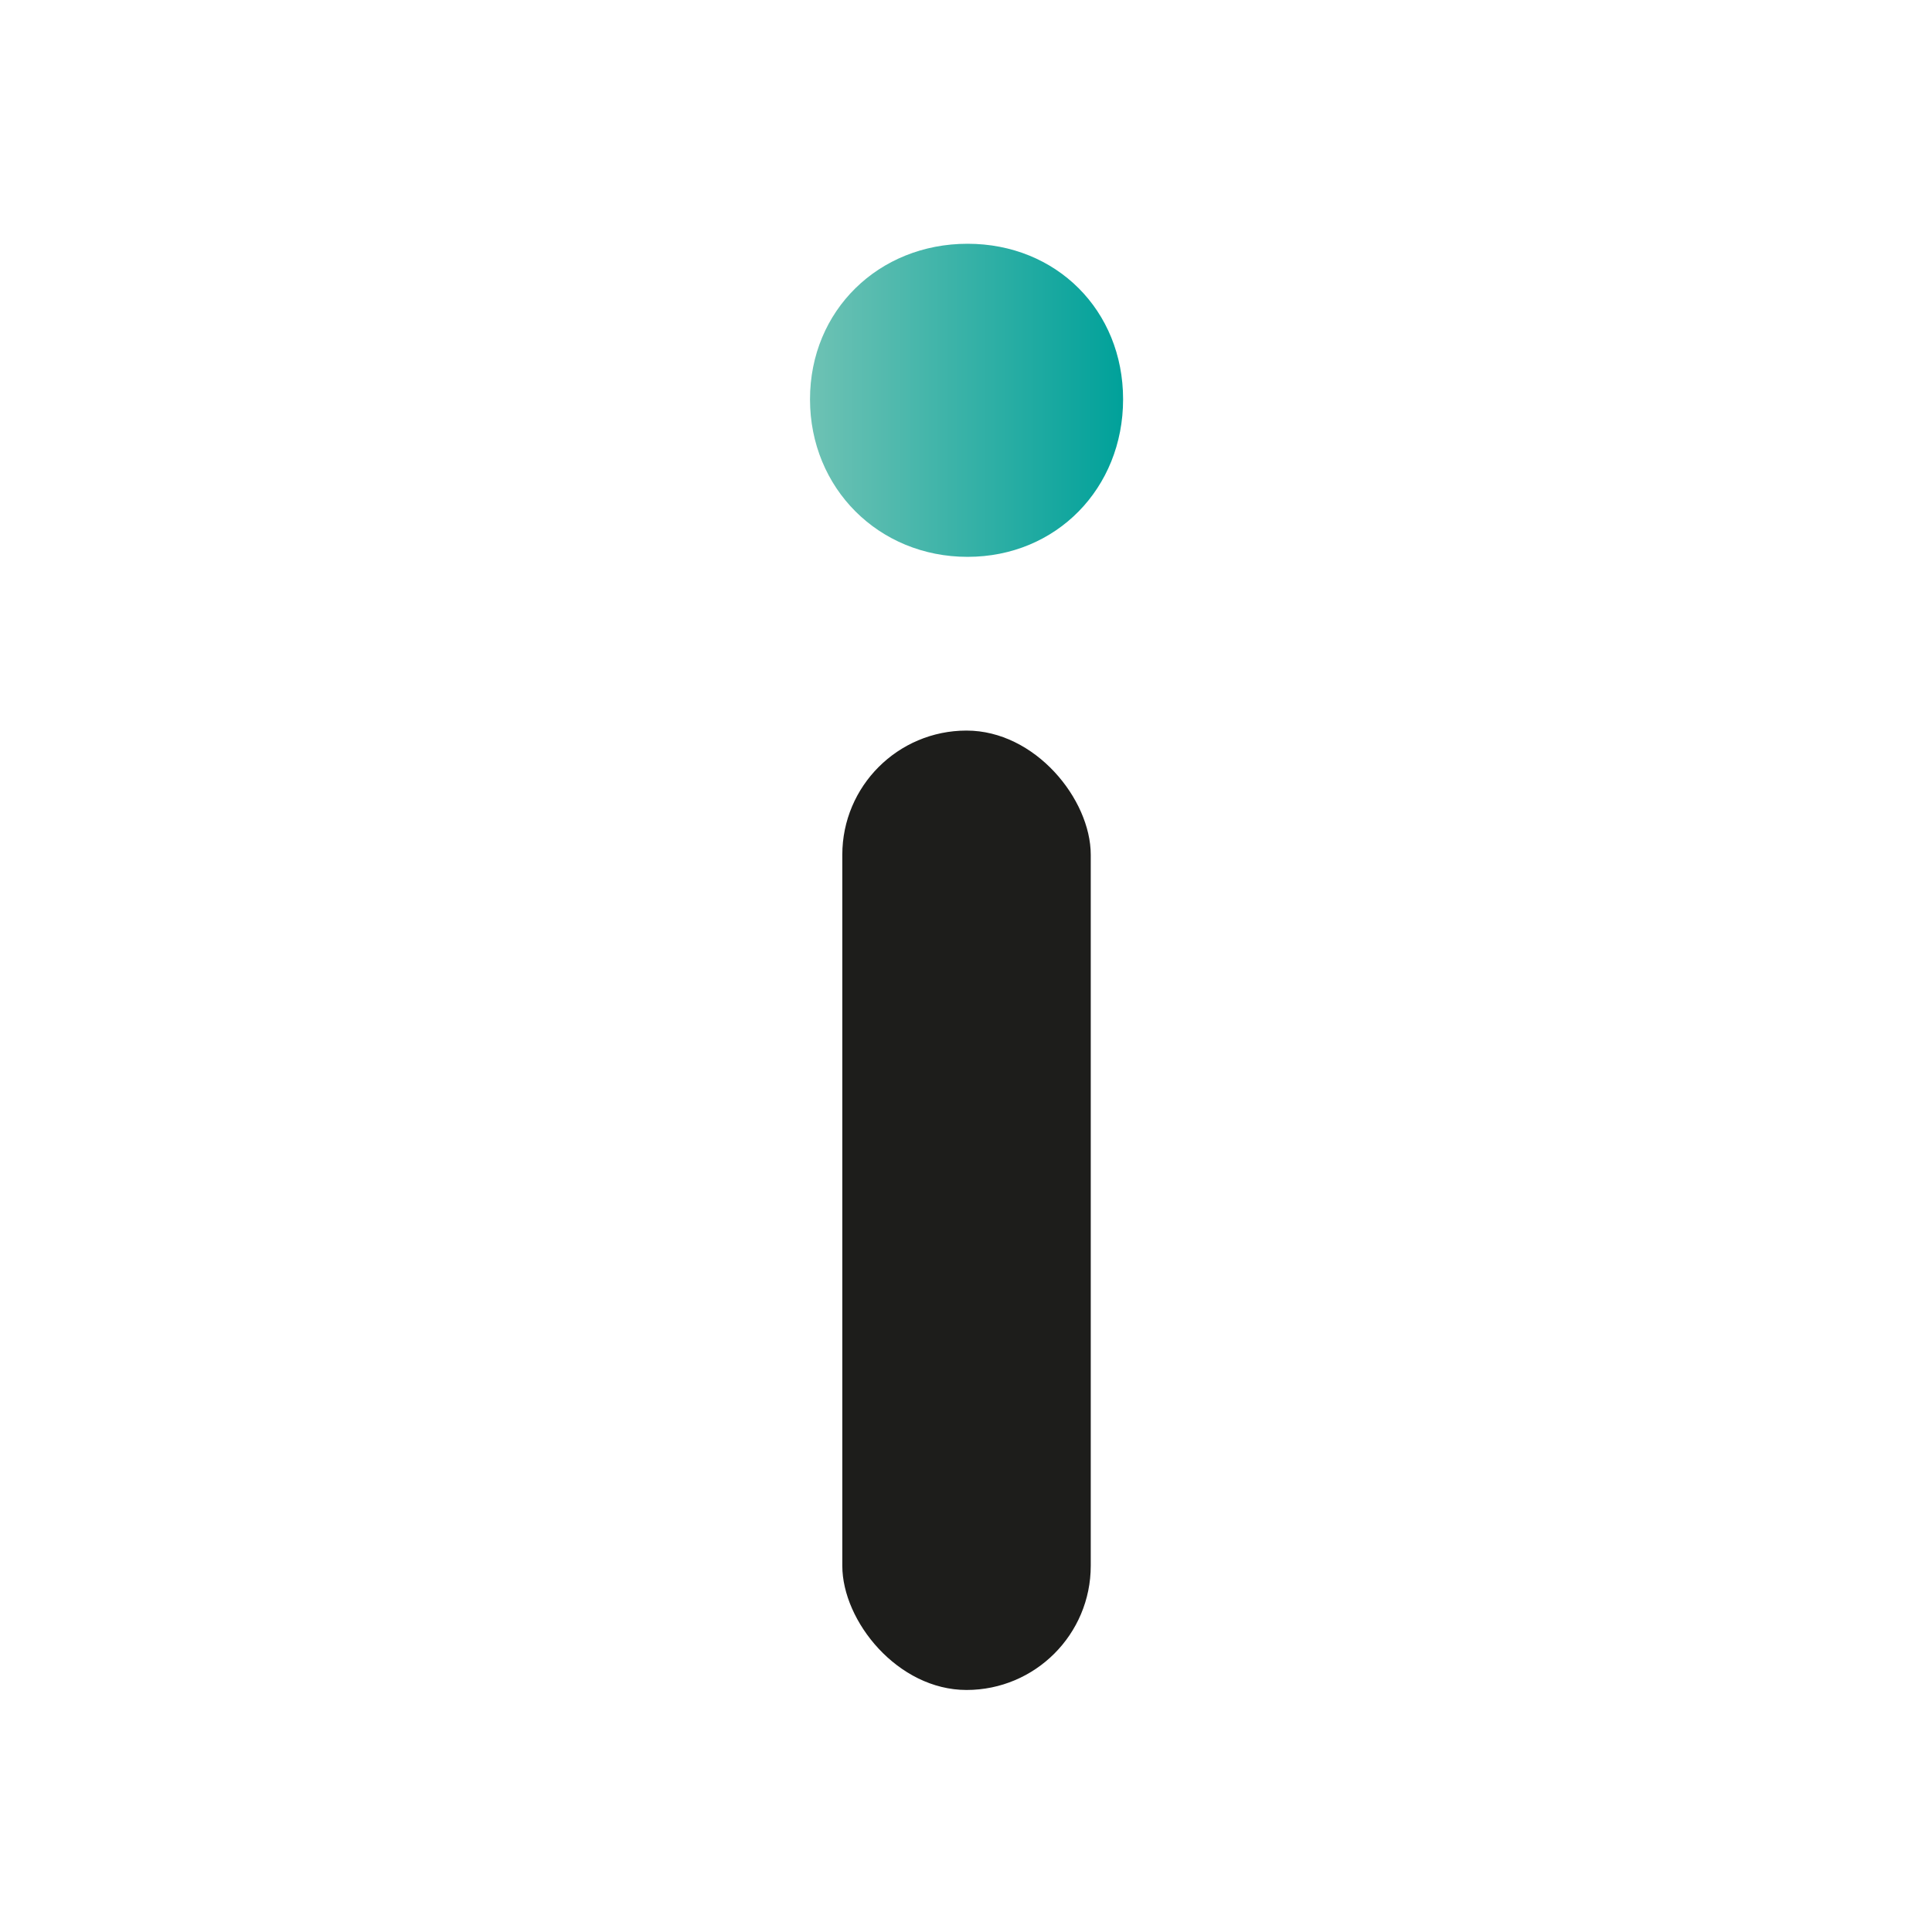 <svg xmlns="http://www.w3.org/2000/svg" xmlns:xlink="http://www.w3.org/1999/xlink" id="Ebene_1" viewBox="0 0 512 512"><defs><style>.cls-1{fill:url(#Unbenannter_Verlauf_80);}.cls-1,.cls-2{stroke-width:0px;}.cls-2{fill:#1d1d1b;}</style><linearGradient id="Unbenannter_Verlauf_80" x1="214.66" y1="106.09" x2="297.62" y2="106.09" gradientUnits="userSpaceOnUse"><stop offset="0" stop-color="#6ec2b4"></stop><stop offset="1" stop-color="#00a19a"></stop></linearGradient></defs><path class="cls-1" d="M214.66,105.82c0-23.55,18.2-41.22,41.75-41.22s41.22,17.67,41.22,41.22-17.66,41.75-41.22,41.75-41.75-18.2-41.75-41.75Z"></path><rect class="cls-2" x="223.22" y="193.61" width="65.84" height="254.25" rx="32.92" ry="32.92"></rect></svg>